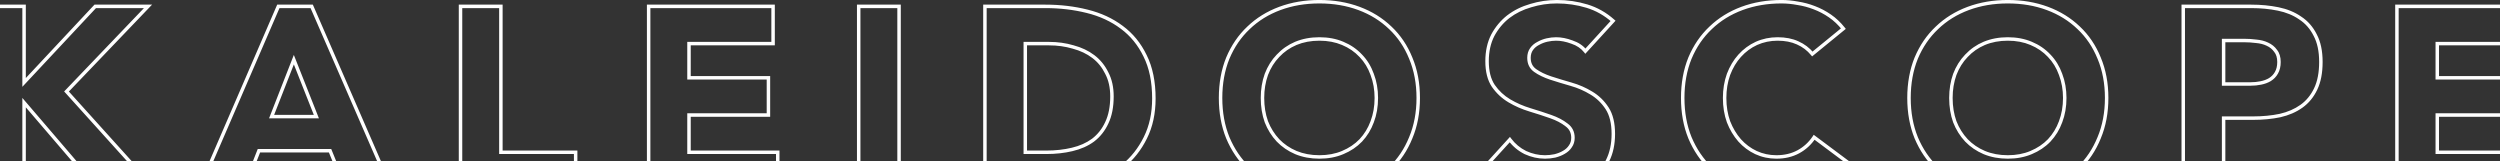 <?xml version="1.0" encoding="UTF-8"?> <svg xmlns="http://www.w3.org/2000/svg" width="1440" height="93" viewBox="0 0 1440 93" fill="none"><rect x="0" y="0" width="1440" height="93" fill="#333333" stroke="none"/><mask id="path-1-outside-1_505_6966" maskUnits="userSpaceOnUse" x="-11" y="-0.821" width="1467" height="114" fill="black"><rect fill="white" x="-11" y="-0.821" width="1467" height="114"></rect><path d="M-9.376 3.669H13.872V47.482L54.854 3.669H85.255L38.312 52.698L89.278 109.179H56.791L13.872 59.106V109.179H-9.376V3.669ZM160.316 3.669H179.54L225.44 109.179H199.211L190.121 86.825H149.139L140.346 109.179H114.714L160.316 3.669ZM169.257 34.368L156.441 67.154H182.222L169.257 34.368ZM265.261 3.669H288.509V87.719H331.577V109.179H265.261V3.669ZM373.618 3.669H445.299V25.129H396.866V44.8H442.617V66.26H396.866V87.719H447.982V109.179H373.618V3.669ZM494.609 3.669H517.857V109.179H494.609V3.669ZM567.318 3.669H602.19C610.635 3.669 618.632 4.613 626.183 6.501C633.833 8.388 640.489 11.468 646.152 15.74C651.815 19.913 656.286 25.377 659.564 32.133C662.942 38.889 664.631 47.085 664.631 56.722C664.631 65.266 662.992 72.817 659.713 79.374C656.534 85.832 652.212 91.296 646.748 95.766C641.284 100.138 634.975 103.466 627.822 105.751C620.669 108.036 613.168 109.179 605.319 109.179H567.318V3.669ZM590.566 87.719H602.637C608.002 87.719 612.969 87.173 617.539 86.08C622.209 84.987 626.232 83.199 629.61 80.715C632.988 78.132 635.621 74.804 637.509 70.73C639.496 66.558 640.489 61.491 640.489 55.53C640.489 50.364 639.496 45.893 637.509 42.117C635.621 38.243 633.038 35.064 629.759 32.58C626.481 30.096 622.606 28.258 618.135 27.066C613.764 25.774 609.144 25.129 604.276 25.129H590.566V87.719ZM703.048 56.424C703.048 47.979 704.439 40.329 707.221 33.474C710.102 26.619 714.076 20.807 719.143 16.038C724.21 11.17 730.22 7.444 737.175 4.861C744.129 2.278 751.73 0.987 759.976 0.987C768.222 0.987 775.822 2.278 782.777 4.861C789.731 7.444 795.742 11.17 800.809 16.038C805.875 20.807 809.8 26.619 812.582 33.474C815.463 40.329 816.903 47.979 816.903 56.424C816.903 64.869 815.463 72.519 812.582 79.374C809.8 86.229 805.875 92.091 800.809 96.959C795.742 101.727 789.731 105.403 782.777 107.987C775.822 110.57 768.222 111.861 759.976 111.861C751.73 111.861 744.129 110.57 737.175 107.987C730.22 105.403 724.21 101.727 719.143 96.959C714.076 92.091 710.102 86.229 707.221 79.374C704.439 72.519 703.048 64.869 703.048 56.424ZM727.19 56.424C727.19 61.391 727.935 65.962 729.426 70.134C731.015 74.207 733.251 77.784 736.132 80.864C739.013 83.844 742.441 86.179 746.415 87.868C750.488 89.557 755.008 90.402 759.976 90.402C764.943 90.402 769.414 89.557 773.388 87.868C777.461 86.179 780.939 83.844 783.82 80.864C786.701 77.784 788.887 74.207 790.377 70.134C791.966 65.962 792.761 61.391 792.761 56.424C792.761 51.556 791.966 47.035 790.377 42.863C788.887 38.69 786.701 35.113 783.82 32.133C780.939 29.053 777.461 26.669 773.388 24.98C769.414 23.291 764.943 22.446 759.976 22.446C755.008 22.446 750.488 23.291 746.415 24.98C742.441 26.669 739.013 29.053 736.132 32.133C733.251 35.113 731.015 38.69 729.426 42.863C727.935 47.035 727.19 51.556 727.19 56.424ZM913.178 29.45C911.29 27.066 908.707 25.327 905.429 24.235C902.25 23.042 899.219 22.446 896.338 22.446C894.649 22.446 892.911 22.645 891.122 23.042C889.334 23.44 887.645 24.085 886.056 24.98C884.466 25.774 883.174 26.867 882.181 28.258C881.187 29.649 880.691 31.338 880.691 33.325C880.691 36.504 881.883 38.938 884.267 40.627C886.652 42.316 889.632 43.757 893.209 44.949C896.885 46.141 900.809 47.333 904.982 48.526C909.154 49.718 913.029 51.407 916.606 53.592C920.282 55.778 923.312 58.709 925.696 62.385C928.081 66.061 929.273 70.979 929.273 77.138C929.273 83 928.18 88.117 925.994 92.488C923.809 96.859 920.828 100.486 917.053 103.367C913.377 106.248 909.055 108.384 904.088 109.775C899.219 111.166 894.053 111.861 888.589 111.861C881.734 111.861 875.375 110.818 869.514 108.732C863.652 106.645 858.188 103.267 853.121 98.598L869.663 80.417C872.047 83.596 875.028 86.08 878.604 87.868C882.28 89.557 886.056 90.402 889.93 90.402C891.818 90.402 893.705 90.203 895.593 89.805C897.58 89.309 899.319 88.613 900.809 87.719C902.399 86.825 903.64 85.682 904.535 84.291C905.528 82.901 906.025 81.261 906.025 79.374C906.025 76.195 904.783 73.711 902.299 71.922C899.915 70.035 896.885 68.445 893.209 67.154C889.533 65.862 885.559 64.571 881.287 63.279C877.015 61.987 873.041 60.249 869.365 58.063C865.689 55.877 862.609 52.996 860.125 49.42C857.741 45.843 856.549 41.124 856.549 35.262C856.549 29.599 857.641 24.632 859.827 20.36C862.112 16.088 865.093 12.511 868.769 9.63C872.544 6.749 876.866 4.613 881.734 3.222C886.602 1.732 891.619 0.987 896.785 0.987C902.746 0.987 908.509 1.831 914.072 3.52C919.636 5.209 924.653 8.04 929.124 12.014L913.178 29.45ZM1043.91 31.09C1041.62 28.308 1038.79 26.172 1035.41 24.682C1032.13 23.191 1028.31 22.446 1023.94 22.446C1019.56 22.446 1015.49 23.291 1011.72 24.98C1008.04 26.669 1004.81 29.053 1002.03 32.133C999.347 35.113 997.211 38.69 995.622 42.863C994.131 47.035 993.386 51.556 993.386 56.424C993.386 61.391 994.131 65.962 995.622 70.134C997.211 74.207 999.347 77.784 1002.03 80.864C1004.71 83.844 1007.84 86.179 1011.42 87.868C1015.09 89.557 1019.02 90.402 1023.19 90.402C1027.96 90.402 1032.18 89.408 1035.86 87.421C1039.53 85.434 1042.56 82.652 1044.95 79.076L1064.32 93.531C1059.85 99.79 1054.19 104.41 1047.33 107.39C1040.48 110.371 1033.42 111.861 1026.17 111.861C1017.93 111.861 1010.33 110.57 1003.37 107.987C996.416 105.403 990.406 101.727 985.339 96.959C980.272 92.091 976.298 86.229 973.417 79.374C970.635 72.519 969.244 64.869 969.244 56.424C969.244 47.979 970.635 40.329 973.417 33.474C976.298 26.619 980.272 20.807 985.339 16.038C990.406 11.17 996.416 7.444 1003.37 4.861C1010.33 2.278 1017.93 0.987 1026.17 0.987C1029.15 0.987 1032.23 1.285 1035.41 1.881C1038.69 2.377 1041.87 3.222 1044.95 4.414C1048.13 5.606 1051.16 7.196 1054.04 9.183C1056.92 11.17 1059.5 13.604 1061.79 16.485L1043.91 31.09ZM1099.58 56.424C1099.58 47.979 1100.97 40.329 1103.75 33.474C1106.63 26.619 1110.6 20.807 1115.67 16.038C1120.74 11.17 1126.75 7.444 1133.7 4.861C1140.66 2.278 1148.26 0.987 1156.5 0.987C1164.75 0.987 1172.35 2.278 1179.31 4.861C1186.26 7.444 1192.27 11.17 1197.34 16.038C1202.4 20.807 1206.33 26.619 1209.11 33.474C1211.99 40.329 1213.43 47.979 1213.43 56.424C1213.43 64.869 1211.99 72.519 1209.11 79.374C1206.33 86.229 1202.4 92.091 1197.34 96.959C1192.27 101.727 1186.26 105.403 1179.31 107.987C1172.35 110.57 1164.75 111.861 1156.5 111.861C1148.26 111.861 1140.66 110.57 1133.7 107.987C1126.75 105.403 1120.74 101.727 1115.67 96.959C1110.6 92.091 1106.63 86.229 1103.75 79.374C1100.97 72.519 1099.58 64.869 1099.58 56.424ZM1123.72 56.424C1123.72 61.391 1124.46 65.962 1125.95 70.134C1127.54 74.207 1129.78 77.784 1132.66 80.864C1135.54 83.844 1138.97 86.179 1142.94 87.868C1147.02 89.557 1151.54 90.402 1156.5 90.402C1161.47 90.402 1165.94 89.557 1169.92 87.868C1173.99 86.179 1177.47 83.844 1180.35 80.864C1183.23 77.784 1185.42 74.207 1186.91 70.134C1188.5 65.962 1189.29 61.391 1189.29 56.424C1189.29 51.556 1188.5 47.035 1186.91 42.863C1185.42 38.69 1183.23 35.113 1180.35 32.133C1177.47 29.053 1173.99 26.669 1169.92 24.98C1165.94 23.291 1161.47 22.446 1156.5 22.446C1151.54 22.446 1147.02 23.291 1142.94 24.98C1138.97 26.669 1135.54 29.053 1132.66 32.133C1129.78 35.113 1127.54 38.69 1125.95 42.863C1124.46 47.035 1123.72 51.556 1123.72 56.424ZM1257.55 3.669H1296.74C1302.21 3.669 1307.37 4.166 1312.24 5.159C1317.11 6.153 1321.33 7.891 1324.91 10.375C1328.58 12.76 1331.46 16.038 1333.55 20.211C1335.74 24.284 1336.83 29.45 1336.83 35.709C1336.83 41.869 1335.84 47.035 1333.85 51.208C1331.86 55.381 1329.13 58.709 1325.65 61.193C1322.18 63.676 1318.05 65.465 1313.28 66.558C1308.51 67.551 1303.35 68.048 1297.78 68.048H1280.8V109.179H1257.55V3.669ZM1280.8 48.377H1296.29C1298.38 48.377 1300.37 48.178 1302.26 47.78C1304.24 47.383 1305.98 46.737 1307.47 45.843C1309.06 44.85 1310.3 43.558 1311.2 41.968C1312.19 40.279 1312.69 38.193 1312.69 35.709C1312.69 33.027 1312.04 30.891 1310.75 29.301C1309.56 27.612 1307.97 26.321 1305.98 25.427C1304.09 24.532 1301.96 23.986 1299.57 23.787C1297.19 23.489 1294.9 23.34 1292.72 23.34H1280.8V48.377ZM1380.63 3.669H1452.31V25.129H1403.87V44.8H1449.62V66.26H1403.87V87.719H1454.99V109.179H1380.63V3.669Z"></path></mask><path d="M-9.376 3.669V2.669H-10.376V3.669H-9.376ZM13.872 3.669H14.872V2.669H13.872V3.669ZM13.872 47.482H12.872V50.015L14.602 48.166L13.872 47.482ZM54.854 3.669V2.669H54.42L54.123 2.986L54.854 3.669ZM85.255 3.669L85.977 4.361L87.597 2.669H85.255V3.669ZM38.312 52.698L37.59 52.007L36.947 52.678L37.569 53.368L38.312 52.698ZM89.278 109.179V110.179H91.528L90.021 108.509L89.278 109.179ZM56.791 109.179L56.032 109.829L56.331 110.179H56.791V109.179ZM13.872 59.106L14.631 58.456L12.872 56.403V59.106H13.872ZM13.872 109.179V110.179H14.872V109.179H13.872ZM-9.376 109.179H-10.376V110.179H-9.376V109.179ZM-9.376 4.669H13.872V2.669H-9.376V4.669ZM12.872 3.669V47.482H14.872V3.669H12.872ZM14.602 48.166L55.584 4.352L54.123 2.986L13.142 46.799L14.602 48.166ZM54.854 4.669H85.255V2.669H54.854V4.669ZM84.532 2.977L37.59 52.007L39.034 53.39L85.977 4.361L84.532 2.977ZM37.569 53.368L88.536 109.849L90.021 108.509L39.054 52.028L37.569 53.368ZM89.278 108.179H56.791V110.179H89.278V108.179ZM57.55 108.528L14.631 58.456L13.113 59.757L56.032 109.829L57.55 108.528ZM12.872 59.106V109.179H14.872V59.106H12.872ZM13.872 108.179H-9.376V110.179H13.872V108.179ZM-8.376 109.179V3.669H-10.376V109.179H-8.376ZM160.316 3.669V2.669H159.658L159.398 3.272L160.316 3.669ZM179.54 3.669L180.457 3.27L180.195 2.669H179.54V3.669ZM225.44 109.179V110.179H226.965L226.357 108.78L225.44 109.179ZM199.211 109.179L198.285 109.555L198.538 110.179H199.211V109.179ZM190.121 86.825L191.047 86.448L190.794 85.825H190.121V86.825ZM149.139 86.825V85.825H148.458L148.208 86.459L149.139 86.825ZM140.346 109.179V110.179H141.028L141.277 109.545L140.346 109.179ZM114.714 109.179L113.796 108.782L113.192 110.179H114.714V109.179ZM169.257 34.368L170.187 34L169.252 31.635L168.326 34.004L169.257 34.368ZM156.441 67.154L155.51 66.79L154.976 68.154H156.441V67.154ZM182.222 67.154V68.154H183.693L183.152 66.786L182.222 67.154ZM160.316 4.669H179.54V2.669H160.316V4.669ZM178.623 4.068L224.523 109.578L226.357 108.78L180.457 3.27L178.623 4.068ZM225.44 108.179H199.211V110.179H225.44V108.179ZM200.138 108.802L191.047 86.448L189.194 87.202L198.285 109.555L200.138 108.802ZM190.121 85.825H149.139V87.825H190.121V85.825ZM148.208 86.459L139.416 108.813L141.277 109.545L150.069 87.191L148.208 86.459ZM140.346 108.179H114.714V110.179H140.346V108.179ZM115.632 109.575L161.234 4.066L159.398 3.272L113.796 108.782L115.632 109.575ZM168.326 34.004L155.51 66.79L157.372 67.518L170.189 34.732L168.326 34.004ZM156.441 68.154H182.222V66.154H156.441V68.154ZM183.152 66.786L170.187 34L168.327 34.736L181.292 67.521L183.152 66.786ZM265.261 3.669V2.669H264.261V3.669H265.261ZM288.509 3.669H289.509V2.669H288.509V3.669ZM288.509 87.719H287.509V88.719H288.509V87.719ZM331.577 87.719H332.577V86.719H331.577V87.719ZM331.577 109.179V110.179H332.577V109.179H331.577ZM265.261 109.179H264.261V110.179H265.261V109.179ZM265.261 4.669H288.509V2.669H265.261V4.669ZM287.509 3.669V87.719H289.509V3.669H287.509ZM288.509 88.719H331.577V86.719H288.509V88.719ZM330.577 87.719V109.179H332.577V87.719H330.577ZM331.577 108.179H265.261V110.179H331.577V108.179ZM266.261 109.179V3.669H264.261V109.179H266.261ZM373.618 3.669V2.669H372.618V3.669H373.618ZM445.299 3.669H446.299V2.669H445.299V3.669ZM445.299 25.129V26.129H446.299V25.129H445.299ZM396.866 25.129V24.129H395.866V25.129H396.866ZM396.866 44.8H395.866V45.8H396.866V44.8ZM442.617 44.8H443.617V43.8H442.617V44.8ZM442.617 66.26V67.26H443.617V66.26H442.617ZM396.866 66.26V65.26H395.866V66.26H396.866ZM396.866 87.719H395.866V88.719H396.866V87.719ZM447.982 87.719H448.982V86.719H447.982V87.719ZM447.982 109.179V110.179H448.982V109.179H447.982ZM373.618 109.179H372.618V110.179H373.618V109.179ZM373.618 4.669H445.299V2.669H373.618V4.669ZM444.299 3.669V25.129H446.299V3.669H444.299ZM445.299 24.129H396.866V26.129H445.299V24.129ZM395.866 25.129V44.8H397.866V25.129H395.866ZM396.866 45.8H442.617V43.8H396.866V45.8ZM441.617 44.8V66.26H443.617V44.8H441.617ZM442.617 65.26H396.866V67.26H442.617V65.26ZM395.866 66.26V87.719H397.866V66.26H395.866ZM396.866 88.719H447.982V86.719H396.866V88.719ZM446.982 87.719V109.179H448.982V87.719H446.982ZM447.982 108.179H373.618V110.179H447.982V108.179ZM374.618 109.179V3.669H372.618V109.179H374.618ZM494.609 3.669V2.669H493.609V3.669H494.609ZM517.857 3.669H518.857V2.669H517.857V3.669ZM517.857 109.179V110.179H518.857V109.179H517.857ZM494.609 109.179H493.609V110.179H494.609V109.179ZM494.609 4.669H517.857V2.669H494.609V4.669ZM516.857 3.669V109.179H518.857V3.669H516.857ZM517.857 108.179H494.609V110.179H517.857V108.179ZM495.609 109.179V3.669H493.609V109.179H495.609ZM567.318 3.669V2.669H566.318V3.669H567.318ZM626.183 6.501L625.94 7.471L625.943 7.471L626.183 6.501ZM646.152 15.74L645.55 16.538L645.559 16.545L646.152 15.74ZM659.564 32.133L658.665 32.569L658.67 32.58L659.564 32.133ZM659.713 79.374L658.819 78.927L658.816 78.932L659.713 79.374ZM646.748 95.766L647.373 96.547L647.381 96.54L646.748 95.766ZM567.318 109.179H566.318V110.179H567.318V109.179ZM590.566 87.719H589.566V88.719H590.566V87.719ZM617.539 86.08L617.311 85.106L617.307 85.107L617.539 86.08ZM629.61 80.715L630.203 81.521L630.21 81.515L630.218 81.509L629.61 80.715ZM637.509 70.73L636.606 70.3L636.601 70.31L637.509 70.73ZM637.509 42.117L636.61 42.555L636.617 42.569L636.624 42.583L637.509 42.117ZM629.759 32.58L629.156 33.377V33.377L629.759 32.58ZM618.135 27.066L617.852 28.025L617.865 28.029L617.878 28.032L618.135 27.066ZM590.566 25.129V24.129H589.566V25.129H590.566ZM567.318 4.669H602.19V2.669H567.318V4.669ZM602.19 4.669C610.56 4.669 618.475 5.604 625.94 7.471L626.425 5.53C618.789 3.621 610.709 2.669 602.19 2.669V4.669ZM625.943 7.471C633.476 9.33 640.006 12.356 645.55 16.538L646.754 14.942C640.972 10.58 634.189 7.446 626.422 5.53L625.943 7.471ZM645.559 16.545C651.083 20.615 655.452 25.949 658.665 32.569L660.464 31.696C657.12 24.805 652.548 19.21 646.745 14.935L645.559 16.545ZM658.67 32.58C661.962 39.164 663.631 47.199 663.631 56.722H665.631C665.631 46.971 663.923 38.613 660.459 31.686L658.67 32.58ZM663.631 56.722C663.631 65.136 662.017 72.529 658.819 78.927L660.608 79.821C663.966 73.104 665.631 65.396 665.631 56.722H663.631ZM658.816 78.932C655.699 85.264 651.466 90.614 646.115 94.993L647.381 96.54C652.959 91.977 657.369 86.399 660.611 79.815L658.816 78.932ZM646.124 94.986C640.761 99.275 634.563 102.548 627.518 104.799L628.126 106.704C635.387 104.384 641.807 101 647.373 96.547L646.124 94.986ZM627.518 104.799C620.467 107.051 613.069 108.179 605.319 108.179V110.179C613.267 110.179 620.87 109.022 628.126 106.704L627.518 104.799ZM605.319 108.179H567.318V110.179H605.319V108.179ZM568.318 109.179V3.669H566.318V109.179H568.318ZM590.566 88.719H602.637V86.719H590.566V88.719ZM602.637 88.719C608.069 88.719 613.116 88.166 617.772 87.052L617.307 85.107C612.823 86.18 607.934 86.719 602.637 86.719V88.719ZM617.767 87.053C622.549 85.934 626.701 84.095 630.203 81.521L629.018 79.909C625.764 82.302 621.868 84.04 617.311 85.106L617.767 87.053ZM630.218 81.509C633.732 78.822 636.464 75.363 638.416 71.151L636.601 70.31C634.778 74.245 632.245 77.442 629.003 79.921L630.218 81.509ZM638.412 71.16C640.478 66.82 641.489 61.598 641.489 55.53H639.489C639.489 61.383 638.513 66.295 636.606 70.3L638.412 71.16ZM641.489 55.53C641.489 50.235 640.471 45.598 638.394 41.652L636.624 42.583C638.521 46.188 639.489 50.492 639.489 55.53H641.489ZM638.408 41.679C636.455 37.671 633.773 34.366 630.363 31.783L629.156 33.377C632.303 35.761 634.787 38.815 636.61 42.555L638.408 41.679ZM630.363 31.783C626.969 29.212 622.974 27.321 618.393 26.1L617.878 28.032C622.239 29.195 625.992 30.981 629.156 33.377L630.363 31.783ZM618.419 26.107C613.949 24.786 609.234 24.129 604.276 24.129V26.129C609.055 26.129 613.579 26.762 617.852 28.025L618.419 26.107ZM604.276 24.129H590.566V26.129H604.276V24.129ZM589.566 25.129V87.719H591.566V25.129H589.566ZM707.221 33.474L706.299 33.087L706.294 33.098L707.221 33.474ZM719.143 16.038L719.828 16.766L719.836 16.759L719.143 16.038ZM737.175 4.861L736.827 3.924L737.175 4.861ZM782.777 4.861L783.125 3.924L782.777 4.861ZM800.809 16.038L800.116 16.759L800.123 16.766L800.809 16.038ZM812.582 33.474L811.655 33.85L811.66 33.861L812.582 33.474ZM812.582 79.374L811.66 78.986L811.655 78.998L812.582 79.374ZM800.809 96.959L801.494 97.687L801.501 97.68L800.809 96.959ZM782.777 107.987L782.428 107.049L782.777 107.987ZM737.175 107.987L737.523 107.049L737.175 107.987ZM719.143 96.959L718.45 97.68L718.458 97.687L719.143 96.959ZM707.221 79.374L706.294 79.75L706.299 79.761L707.221 79.374ZM729.426 70.134L728.484 70.471L728.489 70.484L728.494 70.498L729.426 70.134ZM736.132 80.864L735.401 81.547L735.407 81.553L735.413 81.559L736.132 80.864ZM746.414 87.868L746.023 88.788L746.031 88.792L746.414 87.868ZM773.388 87.868L773.005 86.944L772.997 86.948L773.388 87.868ZM783.82 80.864L784.539 81.559L784.544 81.553L784.55 81.547L783.82 80.864ZM790.377 70.134L789.442 69.778L789.438 69.791L790.377 70.134ZM790.377 42.863L789.435 43.199L789.439 43.209L789.442 43.219L790.377 42.863ZM783.82 32.133L783.089 32.816L783.095 32.822L783.101 32.828L783.82 32.133ZM773.388 24.98L772.997 25.9L773.005 25.903L773.388 24.98ZM746.414 24.98L746.031 24.056L746.023 24.059L746.414 24.98ZM736.132 32.133L736.851 32.828L736.856 32.822L736.862 32.816L736.132 32.133ZM729.426 42.863L728.491 42.507L728.487 42.516L728.484 42.526L729.426 42.863ZM704.048 56.424C704.048 48.09 705.421 40.57 708.148 33.85L706.294 33.098C703.458 40.088 702.048 47.868 702.048 56.424H704.048ZM708.143 33.861C710.974 27.126 714.87 21.433 719.828 16.766L718.458 15.31C713.282 20.181 709.231 26.111 706.299 33.087L708.143 33.861ZM719.836 16.759C724.798 11.991 730.69 8.337 737.523 5.799L736.827 3.924C729.751 6.552 723.621 10.349 718.45 15.317L719.836 16.759ZM737.523 5.799C744.354 3.261 751.835 1.987 759.976 1.987V-0.013C751.624 -0.013 743.904 1.295 736.827 3.924L737.523 5.799ZM759.976 1.987C768.116 1.987 775.597 3.261 782.428 5.799L783.125 3.924C776.047 1.295 768.327 -0.013 759.976 -0.013V1.987ZM782.428 5.799C789.262 8.337 795.153 11.991 800.116 16.759L801.501 15.317C796.33 10.349 790.201 6.552 783.125 3.924L782.428 5.799ZM800.123 16.766C805.079 21.43 808.924 27.12 811.655 33.85L813.508 33.098C810.676 26.118 806.672 20.183 801.494 15.31L800.123 16.766ZM811.66 33.861C814.483 40.578 815.903 48.094 815.903 56.424H817.903C817.903 47.864 816.443 40.08 813.503 33.087L811.66 33.861ZM815.903 56.424C815.903 64.754 814.483 72.269 811.66 78.986L813.503 79.761C816.443 72.768 817.903 64.984 817.903 56.424H815.903ZM811.655 78.998C808.923 85.73 805.076 91.472 800.116 96.238L801.501 97.68C806.675 92.709 810.676 86.728 813.508 79.75L811.655 78.998ZM800.123 96.231C795.16 100.902 789.266 104.509 782.428 107.049L783.125 108.924C790.196 106.297 796.324 102.553 801.494 97.687L800.123 96.231ZM782.428 107.049C775.597 109.586 768.116 110.861 759.976 110.861V112.861C768.327 112.861 776.047 111.553 783.125 108.924L782.428 107.049ZM759.976 110.861C751.835 110.861 744.354 109.586 737.523 107.049L736.827 108.924C743.904 111.553 751.624 112.861 759.976 112.861V110.861ZM737.523 107.049C730.685 104.509 724.792 100.902 719.828 96.231L718.458 97.687C723.628 102.553 729.755 106.297 736.827 108.924L737.523 107.049ZM719.836 96.238C714.873 91.469 710.974 85.723 708.143 78.986L706.299 79.761C709.23 86.734 713.279 92.712 718.45 97.68L719.836 96.238ZM708.148 78.998C705.421 72.278 704.048 64.758 704.048 56.424H702.048C702.048 64.979 703.458 72.76 706.294 79.75L708.148 78.998ZM726.19 56.424C726.19 61.492 726.951 66.178 728.484 70.471L730.367 69.798C728.92 65.745 728.19 61.291 728.19 56.424H726.19ZM728.494 70.498C730.128 74.685 732.43 78.371 735.401 81.547L736.862 80.181C734.071 77.197 731.902 73.73 730.357 69.771L728.494 70.498ZM735.413 81.559C738.391 84.64 741.931 87.049 746.023 88.788L746.806 86.948C742.95 85.309 739.635 83.049 736.851 80.169L735.413 81.559ZM746.031 88.792C750.241 90.537 754.893 91.402 759.976 91.402V89.402C755.123 89.402 750.735 88.577 746.797 86.944L746.031 88.792ZM759.976 91.402C765.058 91.402 769.664 90.537 773.779 88.788L772.997 86.948C769.164 88.577 764.829 89.402 759.976 89.402V91.402ZM773.771 88.792C777.963 87.054 781.556 84.644 784.539 81.559L783.101 80.169C780.321 83.045 776.96 85.305 773.005 86.944L773.771 88.792ZM784.55 81.547C787.526 78.366 789.781 74.674 791.316 70.478L789.438 69.791C787.992 73.742 785.876 77.202 783.089 80.181L784.55 81.547ZM791.311 70.49C792.949 66.192 793.761 61.499 793.761 56.424H791.761C791.761 61.283 790.984 65.731 789.442 69.778L791.311 70.49ZM793.761 56.424C793.761 51.445 792.948 46.803 791.311 42.507L789.442 43.219C790.985 47.268 791.761 51.666 791.761 56.424H793.761ZM791.319 42.526C789.784 38.229 787.526 34.528 784.539 31.438L783.101 32.828C785.876 35.699 787.989 39.151 789.435 43.199L791.319 42.526ZM784.55 31.45C781.567 28.261 777.97 25.797 773.771 24.056L773.005 25.903C776.953 27.54 780.31 29.845 783.089 32.816L784.55 31.45ZM773.779 24.059C769.664 22.31 765.058 21.446 759.976 21.446V23.446C764.829 23.446 769.164 24.271 772.997 25.9L773.779 24.059ZM759.976 21.446C754.893 21.446 750.241 22.311 746.031 24.056L746.797 25.903C750.735 24.271 755.123 23.446 759.976 23.446V21.446ZM746.023 24.059C741.924 25.801 738.38 28.265 735.401 31.45L736.862 32.816C739.646 29.84 742.957 27.536 746.806 25.9L746.023 24.059ZM735.413 31.438C732.431 34.523 730.125 38.217 728.491 42.507L730.36 43.219C731.905 39.163 734.071 35.704 736.851 32.828L735.413 31.438ZM728.484 42.526C726.951 46.817 726.19 51.452 726.19 56.424H728.19C728.19 51.659 728.919 47.254 730.367 43.199L728.484 42.526ZM913.178 29.45L912.394 30.071L913.123 30.992L913.916 30.125L913.178 29.45ZM905.429 24.235L905.078 25.171L905.095 25.177L905.113 25.183L905.429 24.235ZM886.056 24.98L886.503 25.874L886.525 25.863L886.546 25.851L886.056 24.98ZM882.181 28.258L882.995 28.839L882.181 28.258ZM884.267 40.627L883.689 41.443L884.267 40.627ZM893.209 44.949L892.893 45.898L892.9 45.9L893.209 44.949ZM904.982 48.526L904.707 49.487L904.982 48.526ZM916.606 53.592L916.084 54.446L916.095 54.452L916.606 53.592ZM925.696 62.385L926.535 61.841L925.696 62.385ZM925.994 92.488L925.1 92.041L925.994 92.488ZM917.053 103.367L916.446 102.572L916.436 102.58L917.053 103.367ZM904.088 109.775L903.818 108.812L903.813 108.813L904.088 109.775ZM869.514 108.732L869.849 107.79L869.514 108.732ZM853.121 98.598L852.381 97.925L851.713 98.66L852.443 99.333L853.121 98.598ZM869.663 80.417L870.463 79.817L869.737 78.849L868.923 79.744L869.663 80.417ZM878.604 87.868L878.157 88.763L878.172 88.77L878.187 88.777L878.604 87.868ZM895.593 89.805L895.799 90.784L895.818 90.78L895.836 90.776L895.593 89.805ZM900.809 87.719L900.319 86.847L900.307 86.854L900.294 86.862L900.809 87.719ZM904.535 84.291L903.721 83.71L903.707 83.73L903.693 83.751L904.535 84.291ZM902.299 71.922L901.679 72.707L901.696 72.721L901.715 72.734L902.299 71.922ZM893.209 67.154L892.877 68.097L893.209 67.154ZM881.287 63.279L881.576 62.322L881.287 63.279ZM869.365 58.063L869.876 57.204L869.365 58.063ZM860.125 49.42L859.293 49.974L859.298 49.982L859.304 49.99L860.125 49.42ZM859.827 20.36L858.945 19.888L858.941 19.896L858.937 19.904L859.827 20.36ZM868.769 9.63L868.162 8.835L868.152 8.843L868.769 9.63ZM881.734 3.222L882.009 4.183L882.018 4.181L882.027 4.178L881.734 3.222ZM914.072 3.52L914.363 2.563V2.563L914.072 3.52ZM929.124 12.014L929.862 12.689L930.546 11.941L929.788 11.267L929.124 12.014ZM913.962 28.83C911.938 26.273 909.182 24.431 905.745 23.286L905.113 25.183C908.232 26.223 910.643 27.859 912.394 30.071L913.962 28.83ZM905.78 23.298C902.508 22.071 899.359 21.446 896.338 21.446V23.446C899.08 23.446 901.991 24.013 905.078 25.171L905.78 23.298ZM896.338 21.446C894.57 21.446 892.759 21.654 890.905 22.066L891.339 24.018C893.062 23.636 894.728 23.446 896.338 23.446V21.446ZM890.905 22.066C889.022 22.485 887.241 23.166 885.565 24.108L886.546 25.851C888.05 25.005 889.646 24.395 891.339 24.018L890.905 22.066ZM885.608 24.085C883.879 24.95 882.459 26.148 881.367 27.677L882.995 28.839C883.89 27.587 885.053 26.599 886.503 25.874L885.608 24.085ZM881.367 27.677C880.234 29.264 879.691 31.165 879.691 33.325H881.691C881.691 31.512 882.141 30.034 882.995 28.839L881.367 27.677ZM879.691 33.325C879.691 36.795 881.014 39.548 883.689 41.443L884.845 39.811C882.752 38.328 881.691 36.213 881.691 33.325H879.691ZM883.689 41.443C886.173 43.203 889.248 44.683 892.893 45.898L893.525 44C890.016 42.831 887.13 41.43 884.845 39.811L883.689 41.443ZM892.9 45.9C896.589 47.096 900.524 48.292 904.707 49.487L905.256 47.564C901.094 46.375 897.181 45.186 893.517 43.998L892.9 45.9ZM904.707 49.487C908.796 50.655 912.587 52.309 916.084 54.446L917.127 52.739C913.471 50.505 909.513 48.78 905.256 47.564L904.707 49.487ZM916.095 54.452C919.635 56.557 922.554 59.379 924.857 62.929L926.535 61.841C924.069 58.039 920.928 54.999 917.117 52.733L916.095 54.452ZM924.857 62.929C927.102 66.39 928.273 71.097 928.273 77.138H930.273C930.273 70.861 929.059 65.732 926.535 61.841L924.857 62.929ZM928.273 77.138C928.273 82.875 927.204 87.833 925.1 92.041L926.889 92.935C929.156 88.4 930.273 83.125 930.273 77.138H928.273ZM925.1 92.041C922.98 96.28 920.097 99.786 916.446 102.572L917.659 104.162C921.559 101.185 924.637 97.439 926.889 92.935L925.1 92.041ZM916.436 102.58C912.873 105.372 908.672 107.453 903.818 108.812L904.357 110.738C909.438 109.315 913.88 107.124 917.67 104.154L916.436 102.58ZM903.813 108.813C899.041 110.177 893.968 110.861 888.589 110.861V112.861C894.139 112.861 899.398 112.155 904.362 110.736L903.813 108.813ZM888.589 110.861C881.836 110.861 875.593 109.834 869.849 107.79L869.178 109.674C875.158 111.802 881.631 112.861 888.589 112.861V110.861ZM869.849 107.79C864.127 105.753 858.777 102.451 853.799 97.863L852.443 99.333C857.599 104.084 863.177 107.538 869.178 109.674L869.849 107.79ZM853.861 99.271L870.402 81.09L868.923 79.744L852.381 97.925L853.861 99.271ZM868.863 81.017C871.341 84.321 874.443 86.905 878.157 88.763L879.052 86.974C875.613 85.254 872.753 82.871 870.463 79.817L868.863 81.017ZM878.187 88.777C881.988 90.523 885.905 91.402 889.93 91.402V89.402C886.206 89.402 882.573 88.591 879.022 86.96L878.187 88.777ZM889.93 91.402C891.889 91.402 893.845 91.195 895.799 90.784L895.387 88.827C893.566 89.21 891.747 89.402 889.93 89.402V91.402ZM895.836 90.776C897.902 90.259 899.735 89.53 901.323 88.577L900.294 86.862C898.902 87.697 897.258 88.358 895.351 88.835L895.836 90.776ZM901.299 88.591C903.016 87.625 904.385 86.374 905.376 84.832L903.693 83.751C902.896 84.991 901.781 86.025 900.319 86.847L901.299 88.591ZM905.348 84.873C906.476 83.295 907.025 81.447 907.025 79.374H905.025C905.025 81.076 904.581 82.507 903.721 83.71L905.348 84.873ZM907.025 79.374C907.025 75.888 905.64 73.096 902.884 71.111L901.715 72.734C903.926 74.326 905.025 76.501 905.025 79.374H907.025ZM902.92 71.138C900.428 69.166 897.293 67.529 893.54 66.21L892.877 68.097C896.477 69.362 899.402 70.904 901.679 72.707L902.92 71.138ZM893.54 66.21C889.849 64.913 885.86 63.617 881.576 62.322L880.997 64.236C885.257 65.524 889.217 66.811 892.877 68.097L893.54 66.21ZM881.576 62.322C877.378 61.053 873.479 59.346 869.876 57.204L868.854 58.923C872.602 61.152 876.651 62.922 880.997 64.236L881.576 62.322ZM869.876 57.204C866.325 55.092 863.35 52.311 860.947 48.849L859.304 49.99C861.868 53.682 865.053 56.663 868.854 58.923L869.876 57.204ZM860.957 48.865C858.716 45.502 857.549 40.996 857.549 35.262H855.549C855.549 41.252 856.766 46.184 859.293 49.974L860.957 48.865ZM857.549 35.262C857.549 29.729 858.616 24.923 860.717 20.815L858.937 19.904C856.667 24.341 855.549 29.469 855.549 35.262H857.549ZM860.709 20.831C862.931 16.677 865.823 13.209 869.385 10.417L868.152 8.843C864.362 11.813 861.293 15.498 858.945 19.888L860.709 20.831ZM869.375 10.425C873.045 7.625 877.252 5.542 882.009 4.183L881.459 2.26C876.479 3.683 872.043 5.873 868.162 8.835L869.375 10.425ZM882.027 4.178C886.798 2.717 891.717 1.987 896.785 1.987V-0.013C891.521 -0.013 886.406 0.746 881.441 2.266L882.027 4.178ZM896.785 1.987C902.65 1.987 908.315 2.817 913.782 4.477L914.363 2.563C908.703 0.845 902.842 -0.013 896.785 -0.013V1.987ZM913.782 4.477C919.203 6.123 924.094 8.881 928.459 12.762L929.788 11.267C925.213 7.2 920.069 4.295 914.363 2.563L913.782 4.477ZM928.386 11.34L912.44 28.776L913.916 30.125L929.862 12.689L928.386 11.34ZM1043.91 31.09L1043.13 31.724L1043.77 32.495L1044.54 31.864L1043.91 31.09ZM1035.41 24.681L1035 25.592L1035.01 25.596L1035.41 24.681ZM1011.72 24.98L1011.31 24.067L1011.3 24.071L1011.72 24.98ZM1002.03 32.133L1001.29 31.462L1001.29 31.464L1002.03 32.133ZM995.622 42.863L994.687 42.507L994.683 42.516L994.68 42.526L995.622 42.863ZM995.622 70.134L994.68 70.471L994.685 70.484L994.69 70.498L995.622 70.134ZM1002.03 80.864L1001.28 81.521L1001.28 81.527L1001.29 81.533L1002.03 80.864ZM1011.42 87.868L1010.99 88.772L1011 88.777L1011.42 87.868ZM1035.86 87.421L1036.33 88.301L1035.86 87.421ZM1044.95 79.076L1045.55 78.274L1044.7 77.644L1044.12 78.521L1044.95 79.076ZM1064.32 93.531L1065.14 94.112L1065.71 93.315L1064.92 92.73L1064.32 93.531ZM1047.33 107.39L1047.73 108.307L1047.33 107.39ZM1003.37 107.987L1003.72 107.049L1003.37 107.987ZM985.339 96.959L984.646 97.68L984.653 97.687L985.339 96.959ZM973.417 79.374L972.49 79.75L972.495 79.761L973.417 79.374ZM973.417 33.474L972.495 33.087L972.49 33.098L973.417 33.474ZM985.339 16.038L986.024 16.766L986.032 16.759L985.339 16.038ZM1003.37 4.861L1003.02 3.924L1003.37 4.861ZM1035.41 1.881L1035.23 2.864L1035.24 2.867L1035.26 2.869L1035.41 1.881ZM1044.95 4.414L1044.59 5.347L1044.6 5.35L1044.95 4.414ZM1054.04 9.183L1053.47 10.006L1054.04 9.183ZM1061.79 16.485L1062.42 17.26L1063.18 16.636L1062.57 15.864L1061.79 16.485ZM1044.68 30.455C1042.29 27.549 1039.33 25.318 1035.81 23.767L1035.01 25.596C1038.25 27.025 1040.95 29.067 1043.13 31.724L1044.68 30.455ZM1035.82 23.771C1032.39 22.211 1028.42 21.446 1023.94 21.446V23.446C1028.19 23.446 1031.87 24.172 1035 25.592L1035.82 23.771ZM1023.94 21.446C1019.43 21.446 1015.22 22.317 1011.31 24.067L1012.12 25.892C1015.76 24.264 1019.7 23.446 1023.94 23.446V21.446ZM1011.3 24.071C1007.5 25.818 1004.16 28.285 1001.29 31.462L1002.77 32.803C1005.46 29.821 1008.58 27.519 1012.13 25.888L1011.3 24.071ZM1001.29 31.464C998.513 34.546 996.316 38.232 994.687 42.507L996.556 43.219C998.107 39.148 1000.18 35.681 1002.77 32.802L1001.29 31.464ZM994.68 42.526C993.147 46.817 992.386 51.452 992.386 56.424H994.386C994.386 51.659 995.115 47.254 996.563 43.199L994.68 42.526ZM992.386 56.424C992.386 61.492 993.147 66.178 994.68 70.471L996.563 69.798C995.116 65.745 994.386 61.291 994.386 56.424H992.386ZM994.69 70.498C996.318 74.671 998.512 78.348 1001.28 81.521L1002.78 80.207C1000.18 77.22 998.104 73.744 996.553 69.771L994.69 70.498ZM1001.29 81.533C1004.06 84.611 1007.29 87.026 1010.99 88.772L1011.85 86.964C1008.39 85.332 1005.37 83.078 1002.77 80.195L1001.29 81.533ZM1011 88.777C1014.81 90.528 1018.88 91.402 1023.19 91.402V89.402C1019.16 89.402 1015.38 88.586 1011.84 86.96L1011 88.777ZM1023.19 91.402C1028.1 91.402 1032.49 90.377 1036.33 88.301L1035.38 86.541C1031.87 88.439 1027.82 89.402 1023.19 89.402V91.402ZM1036.33 88.301C1040.16 86.234 1043.31 83.339 1045.78 79.63L1044.12 78.521C1041.82 81.966 1038.91 84.634 1035.38 86.541L1036.33 88.301ZM1044.35 79.877L1063.72 94.333L1064.92 92.73L1045.55 78.274L1044.35 79.877ZM1063.51 92.95C1059.14 99.066 1053.62 103.567 1046.93 106.473L1047.73 108.307C1054.76 105.253 1060.56 100.514 1065.14 94.112L1063.51 92.95ZM1046.93 106.473C1040.2 109.401 1033.28 110.861 1026.17 110.861V112.861C1033.57 112.861 1040.75 111.341 1047.73 108.307L1046.93 106.473ZM1026.17 110.861C1018.03 110.861 1010.55 109.586 1003.72 107.049L1003.02 108.924C1010.1 111.553 1017.82 112.861 1026.17 112.861V110.861ZM1003.72 107.049C996.881 104.509 990.987 100.902 986.024 96.231L984.653 97.687C989.824 102.553 995.951 106.297 1003.02 108.924L1003.72 107.049ZM986.032 96.238C981.069 91.469 977.17 85.723 974.339 78.986L972.495 79.761C975.426 86.734 979.475 92.712 984.646 97.68L986.032 96.238ZM974.343 78.998C971.616 72.278 970.244 64.758 970.244 56.424H968.244C968.244 64.979 969.654 72.76 972.49 79.75L974.343 78.998ZM970.244 56.424C970.244 48.09 971.616 40.57 974.343 33.85L972.49 33.098C969.654 40.088 968.244 47.868 968.244 56.424H970.244ZM974.339 33.861C977.169 27.126 981.066 21.433 986.024 16.766L984.653 15.31C979.478 20.181 975.426 26.111 972.495 33.087L974.339 33.861ZM986.032 16.759C990.994 11.991 996.886 8.337 1003.72 5.799L1003.02 3.924C995.947 6.552 989.817 10.349 984.646 15.317L986.032 16.759ZM1003.72 5.799C1010.55 3.261 1018.03 1.987 1026.17 1.987V-0.013C1017.82 -0.013 1010.1 1.295 1003.02 3.924L1003.72 5.799ZM1026.17 1.987C1029.09 1.987 1032.1 2.278 1035.23 2.864L1035.6 0.898C1032.36 0.291 1029.22 -0.013 1026.17 -0.013V1.987ZM1035.26 2.869C1038.47 3.355 1041.58 4.181 1044.59 5.347L1045.31 3.482C1042.16 2.263 1038.91 1.4 1035.56 0.892L1035.26 2.869ZM1044.6 5.35C1047.7 6.513 1050.66 8.064 1053.47 10.006L1054.61 8.36C1051.66 6.328 1048.56 4.7 1045.3 3.478L1044.6 5.35ZM1053.47 10.006C1056.27 11.934 1058.78 14.299 1061.01 17.107L1062.57 15.864C1060.23 12.909 1057.57 10.406 1054.61 8.36L1053.47 10.006ZM1061.16 15.711L1043.27 30.315L1044.54 31.864L1062.42 17.26L1061.16 15.711ZM1103.75 33.474L1102.83 33.087L1102.82 33.098L1103.75 33.474ZM1115.67 16.038L1116.36 16.766L1116.36 16.759L1115.67 16.038ZM1133.7 4.861L1133.36 3.924L1133.7 4.861ZM1179.31 4.861L1179.65 3.924L1179.31 4.861ZM1197.34 16.038L1196.64 16.759L1196.65 16.766L1197.34 16.038ZM1209.11 33.474L1208.18 33.85L1208.19 33.861L1209.11 33.474ZM1209.11 79.374L1208.19 78.986L1208.18 78.998L1209.11 79.374ZM1197.34 96.959L1198.02 97.687L1198.03 97.68L1197.34 96.959ZM1179.31 107.987L1178.96 107.049L1179.31 107.987ZM1133.7 107.987L1134.05 107.049L1133.7 107.987ZM1115.67 96.959L1114.98 97.68L1114.99 97.687L1115.67 96.959ZM1103.75 79.374L1102.82 79.75L1102.83 79.761L1103.75 79.374ZM1125.95 70.134L1125.01 70.471L1125.02 70.484L1125.02 70.498L1125.95 70.134ZM1132.66 80.864L1131.93 81.547L1131.94 81.553L1131.94 81.559L1132.66 80.864ZM1142.94 87.868L1142.55 88.788L1142.56 88.792L1142.94 87.868ZM1169.92 87.868L1169.53 86.944L1169.53 86.948L1169.92 87.868ZM1180.35 80.864L1181.07 81.559L1181.07 81.553L1181.08 81.547L1180.35 80.864ZM1186.91 70.134L1185.97 69.778L1185.97 69.791L1186.91 70.134ZM1186.91 42.863L1185.96 43.199L1185.97 43.209L1185.97 43.219L1186.91 42.863ZM1180.35 32.133L1179.62 32.816L1179.62 32.822L1179.63 32.828L1180.35 32.133ZM1169.92 24.98L1169.53 25.9L1169.53 25.903L1169.92 24.98ZM1142.94 24.98L1142.56 24.056L1142.55 24.059L1142.94 24.98ZM1132.66 32.133L1133.38 32.828L1133.39 32.822L1133.39 32.816L1132.66 32.133ZM1125.95 42.863L1125.02 42.507L1125.02 42.516L1125.01 42.526L1125.95 42.863ZM1100.58 56.424C1100.58 48.09 1101.95 40.57 1104.68 33.85L1102.82 33.098C1099.99 40.088 1098.58 47.868 1098.58 56.424H1100.58ZM1104.67 33.861C1107.5 27.126 1111.4 21.433 1116.36 16.766L1114.99 15.31C1109.81 20.181 1105.76 26.111 1102.83 33.087L1104.67 33.861ZM1116.36 16.759C1121.33 11.991 1127.22 8.337 1134.05 5.799L1133.36 3.924C1126.28 6.552 1120.15 10.349 1114.98 15.317L1116.36 16.759ZM1134.05 5.799C1140.88 3.261 1148.36 1.987 1156.5 1.987V-0.013C1148.15 -0.013 1140.43 1.295 1133.36 3.924L1134.05 5.799ZM1156.5 1.987C1164.64 1.987 1172.13 3.261 1178.96 5.799L1179.65 3.924C1172.58 1.295 1164.86 -0.013 1156.5 -0.013V1.987ZM1178.96 5.799C1185.79 8.337 1191.68 11.991 1196.64 16.759L1198.03 15.317C1192.86 10.349 1186.73 6.552 1179.65 3.924L1178.96 5.799ZM1196.65 16.766C1201.61 21.43 1205.45 27.12 1208.18 33.85L1210.04 33.098C1207.2 26.118 1203.2 20.183 1198.02 15.31L1196.65 16.766ZM1208.19 33.861C1211.01 40.578 1212.43 48.094 1212.43 56.424H1214.43C1214.43 47.864 1212.97 40.08 1210.03 33.087L1208.19 33.861ZM1212.43 56.424C1212.43 64.754 1211.01 72.269 1208.19 78.986L1210.03 79.761C1212.97 72.768 1214.43 64.984 1214.43 56.424H1212.43ZM1208.18 78.998C1205.45 85.73 1201.6 91.472 1196.64 96.238L1198.03 97.68C1203.2 92.709 1207.21 86.728 1210.04 79.75L1208.18 78.998ZM1196.65 96.231C1191.69 100.902 1185.79 104.509 1178.96 107.049L1179.65 108.924C1186.72 106.297 1192.85 102.553 1198.02 97.687L1196.65 96.231ZM1178.96 107.049C1172.13 109.586 1164.64 110.861 1156.5 110.861V112.861C1164.86 112.861 1172.58 111.553 1179.65 108.924L1178.96 107.049ZM1156.5 110.861C1148.36 110.861 1140.88 109.586 1134.05 107.049L1133.36 108.924C1140.43 111.553 1148.15 112.861 1156.5 112.861V110.861ZM1134.05 107.049C1127.21 104.509 1121.32 100.902 1116.36 96.231L1114.99 97.687C1120.16 102.553 1126.28 106.297 1133.36 108.924L1134.05 107.049ZM1116.36 96.238C1111.4 91.469 1107.5 85.723 1104.67 78.986L1102.83 79.761C1105.76 86.734 1109.81 92.712 1114.98 97.68L1116.36 96.238ZM1104.68 78.998C1101.95 72.278 1100.58 64.758 1100.58 56.424H1098.58C1098.58 64.979 1099.99 72.76 1102.82 79.75L1104.68 78.998ZM1122.72 56.424C1122.72 61.492 1123.48 66.178 1125.01 70.471L1126.9 69.798C1125.45 65.745 1124.72 61.291 1124.72 56.424H1122.72ZM1125.02 70.498C1126.66 74.685 1128.96 78.371 1131.93 81.547L1133.39 80.181C1130.6 77.197 1128.43 73.73 1126.89 69.771L1125.02 70.498ZM1131.94 81.559C1134.92 84.64 1138.46 87.049 1142.55 88.788L1143.33 86.948C1139.48 85.309 1136.16 83.049 1133.38 80.169L1131.94 81.559ZM1142.56 88.792C1146.77 90.537 1151.42 91.402 1156.5 91.402V89.402C1151.65 89.402 1147.26 88.577 1143.33 86.944L1142.56 88.792ZM1156.5 91.402C1161.59 91.402 1166.19 90.537 1170.31 88.788L1169.53 86.948C1165.69 88.577 1161.36 89.402 1156.5 89.402V91.402ZM1170.3 88.792C1174.49 87.054 1178.09 84.644 1181.07 81.559L1179.63 80.169C1176.85 83.045 1173.49 85.305 1169.53 86.944L1170.3 88.792ZM1181.08 81.547C1184.05 78.366 1186.31 74.674 1187.84 70.478L1185.97 69.791C1184.52 73.742 1182.4 77.202 1179.62 80.181L1181.08 81.547ZM1187.84 70.49C1189.48 66.192 1190.29 61.499 1190.29 56.424H1188.29C1188.29 61.283 1187.51 65.731 1185.97 69.778L1187.84 70.49ZM1190.29 56.424C1190.29 51.445 1189.48 46.803 1187.84 42.507L1185.97 43.219C1187.51 47.268 1188.29 51.666 1188.29 56.424H1190.29ZM1187.85 42.526C1186.31 38.229 1184.05 34.528 1181.07 31.438L1179.63 32.828C1182.4 35.699 1184.52 39.151 1185.96 43.199L1187.85 42.526ZM1181.08 31.45C1178.1 28.261 1174.5 25.797 1170.3 24.056L1169.53 25.903C1173.48 27.54 1176.84 29.845 1179.62 32.816L1181.08 31.45ZM1170.31 24.059C1166.19 22.31 1161.59 21.446 1156.5 21.446V23.446C1161.36 23.446 1165.69 24.271 1169.53 25.9L1170.31 24.059ZM1156.5 21.446C1151.42 21.446 1146.77 22.311 1142.56 24.056L1143.33 25.903C1147.26 24.271 1151.65 23.446 1156.5 23.446V21.446ZM1142.55 24.059C1138.45 25.801 1134.91 28.265 1131.93 31.45L1133.39 32.816C1136.17 29.84 1139.49 27.536 1143.33 25.9L1142.55 24.059ZM1131.94 31.438C1128.96 34.523 1126.65 38.217 1125.02 42.507L1126.89 43.219C1128.43 39.163 1130.6 35.704 1133.38 32.828L1131.94 31.438ZM1125.01 42.526C1123.48 46.817 1122.72 51.452 1122.72 56.424H1124.72C1124.72 51.659 1125.45 47.254 1126.9 43.199L1125.01 42.526ZM1257.55 3.669V2.669H1256.55V3.669H1257.55ZM1312.24 5.159L1312.04 6.139L1312.24 5.159ZM1324.91 10.375L1324.34 11.197L1324.35 11.206L1324.36 11.214L1324.91 10.375ZM1333.55 20.211L1332.66 20.658L1332.66 20.671L1332.67 20.684L1333.55 20.211ZM1333.85 51.208L1334.75 51.638L1333.85 51.208ZM1325.65 61.193L1326.23 62.006L1325.65 61.193ZM1313.28 66.558L1313.49 67.537L1313.5 67.534L1313.51 67.532L1313.28 66.558ZM1280.8 68.048V67.048H1279.8V68.048H1280.8ZM1280.8 109.179V110.179H1281.8V109.179H1280.8ZM1257.55 109.179H1256.55V110.179H1257.55V109.179ZM1280.8 48.377H1279.8V49.377H1280.8V48.377ZM1302.26 47.78L1302.06 46.8L1302.05 46.802L1302.26 47.78ZM1307.47 45.843L1307.99 46.701L1307.99 46.696L1308 46.691L1307.47 45.843ZM1311.2 41.968L1310.34 41.461L1310.33 41.47L1310.33 41.478L1311.2 41.968ZM1310.75 29.301L1309.93 29.878L1309.95 29.906L1309.97 29.932L1310.75 29.301ZM1305.98 25.427L1305.55 26.33L1305.56 26.335L1305.57 26.339L1305.98 25.427ZM1299.57 23.787L1299.45 24.78L1299.47 24.782L1299.49 24.784L1299.57 23.787ZM1280.8 23.34V22.34H1279.8V23.34H1280.8ZM1257.55 4.669H1296.74V2.669H1257.55V4.669ZM1296.74 4.669C1302.15 4.669 1307.24 5.16 1312.04 6.139L1312.44 4.179C1307.5 3.171 1302.27 2.669 1296.74 2.669V4.669ZM1312.04 6.139C1316.79 7.109 1320.89 8.8 1324.34 11.197L1325.48 9.554C1321.78 6.982 1317.42 5.196 1312.44 4.179L1312.04 6.139ZM1324.36 11.214C1327.88 13.495 1330.64 16.634 1332.66 20.658L1334.45 19.764C1332.28 15.442 1329.29 12.024 1325.45 9.536L1324.36 11.214ZM1332.67 20.684C1334.75 24.569 1335.83 29.559 1335.83 35.709H1337.83C1337.83 29.341 1336.72 23.999 1334.43 19.738L1332.67 20.684ZM1335.83 35.709C1335.83 41.767 1334.85 46.777 1332.95 50.778L1334.75 51.638C1336.82 47.294 1337.83 41.971 1337.83 35.709H1335.83ZM1332.95 50.778C1331.03 54.81 1328.4 58.002 1325.07 60.379L1326.23 62.006C1329.86 59.416 1332.7 55.951 1334.75 51.638L1332.95 50.778ZM1325.07 60.379C1321.72 62.776 1317.72 64.515 1313.06 65.583L1313.51 67.532C1318.39 66.414 1322.63 64.577 1326.23 62.006L1325.07 60.379ZM1313.08 65.579C1308.39 66.556 1303.29 67.048 1297.78 67.048V69.048C1303.41 69.048 1308.64 68.546 1313.49 67.537L1313.08 65.579ZM1297.78 67.048H1280.8V69.048H1297.78V67.048ZM1279.8 68.048V109.179H1281.8V68.048H1279.8ZM1280.8 108.179H1257.55V110.179H1280.8V108.179ZM1258.55 109.179V3.669H1256.55V109.179H1258.55ZM1280.8 49.377H1296.29V47.377H1280.8V49.377ZM1296.29 49.377C1298.44 49.377 1300.5 49.172 1302.46 48.759L1302.05 46.802C1300.23 47.184 1298.32 47.377 1296.29 47.377V49.377ZM1302.45 48.761C1304.53 48.345 1306.38 47.663 1307.99 46.701L1306.96 44.986C1305.58 45.812 1303.95 46.421 1302.06 46.8L1302.45 48.761ZM1308 46.691C1309.73 45.611 1311.09 44.198 1312.07 42.459L1310.33 41.478C1309.52 42.918 1308.39 44.088 1306.94 44.995L1308 46.691ZM1312.06 42.475C1313.16 40.597 1313.69 38.324 1313.69 35.709H1311.69C1311.69 38.062 1311.22 39.962 1310.34 41.461L1312.06 42.475ZM1313.69 35.709C1313.69 32.869 1313 30.487 1311.53 28.671L1309.97 29.932C1311.08 31.294 1311.69 33.185 1311.69 35.709H1313.69ZM1311.57 28.725C1310.27 26.882 1308.53 25.478 1306.39 24.515L1305.57 26.339C1307.4 27.163 1308.85 28.343 1309.93 29.878L1311.57 28.725ZM1306.41 24.523C1304.4 23.57 1302.14 22.998 1299.66 22.791L1299.49 24.784C1301.77 24.974 1303.79 25.495 1305.55 26.33L1306.41 24.523ZM1299.7 22.795C1297.28 22.492 1294.95 22.34 1292.72 22.34V24.34C1294.86 24.34 1297.1 24.486 1299.45 24.78L1299.7 22.795ZM1292.72 22.34H1280.8V24.34H1292.72V22.34ZM1279.8 23.34V48.377H1281.8V23.34H1279.8ZM1380.63 3.669V2.669H1379.63V3.669H1380.63ZM1452.31 3.669H1453.31V2.669H1452.31V3.669ZM1452.31 25.129V26.129H1453.31V25.129H1452.31ZM1403.87 25.129V24.129H1402.87V25.129H1403.87ZM1403.87 44.8H1402.87V45.8H1403.87V44.8ZM1449.62 44.8H1450.62V43.8H1449.62V44.8ZM1449.62 66.26V67.26H1450.62V66.26H1449.62ZM1403.87 66.26V65.26H1402.87V66.26H1403.87ZM1403.87 87.719H1402.87V88.719H1403.87V87.719ZM1454.99 87.719H1455.99V86.719H1454.99V87.719ZM1454.99 109.179V110.179H1455.99V109.179H1454.99ZM1380.63 109.179H1379.63V110.179H1380.63V109.179ZM1380.63 4.669H1452.31V2.669H1380.63V4.669ZM1451.31 3.669V25.129H1453.31V3.669H1451.31ZM1452.31 24.129H1403.87V26.129H1452.31V24.129ZM1402.87 25.129V44.8H1404.87V25.129H1402.87ZM1403.87 45.8H1449.62V43.8H1403.87V45.8ZM1448.62 44.8V66.26H1450.62V44.8H1448.62ZM1449.62 65.26H1403.87V67.26H1449.62V65.26ZM1402.87 66.26V87.719H1404.87V66.26H1402.87ZM1403.87 88.719H1454.99V86.719H1403.87V88.719ZM1453.99 87.719V109.179H1455.99V87.719H1453.99ZM1454.99 108.179H1380.63V110.179H1454.99V108.179ZM1381.63 109.179V3.669H1379.63V109.179H1381.63Z" fill="white" mask="url(#path-1-outside-1_505_6966)"></path></svg> 